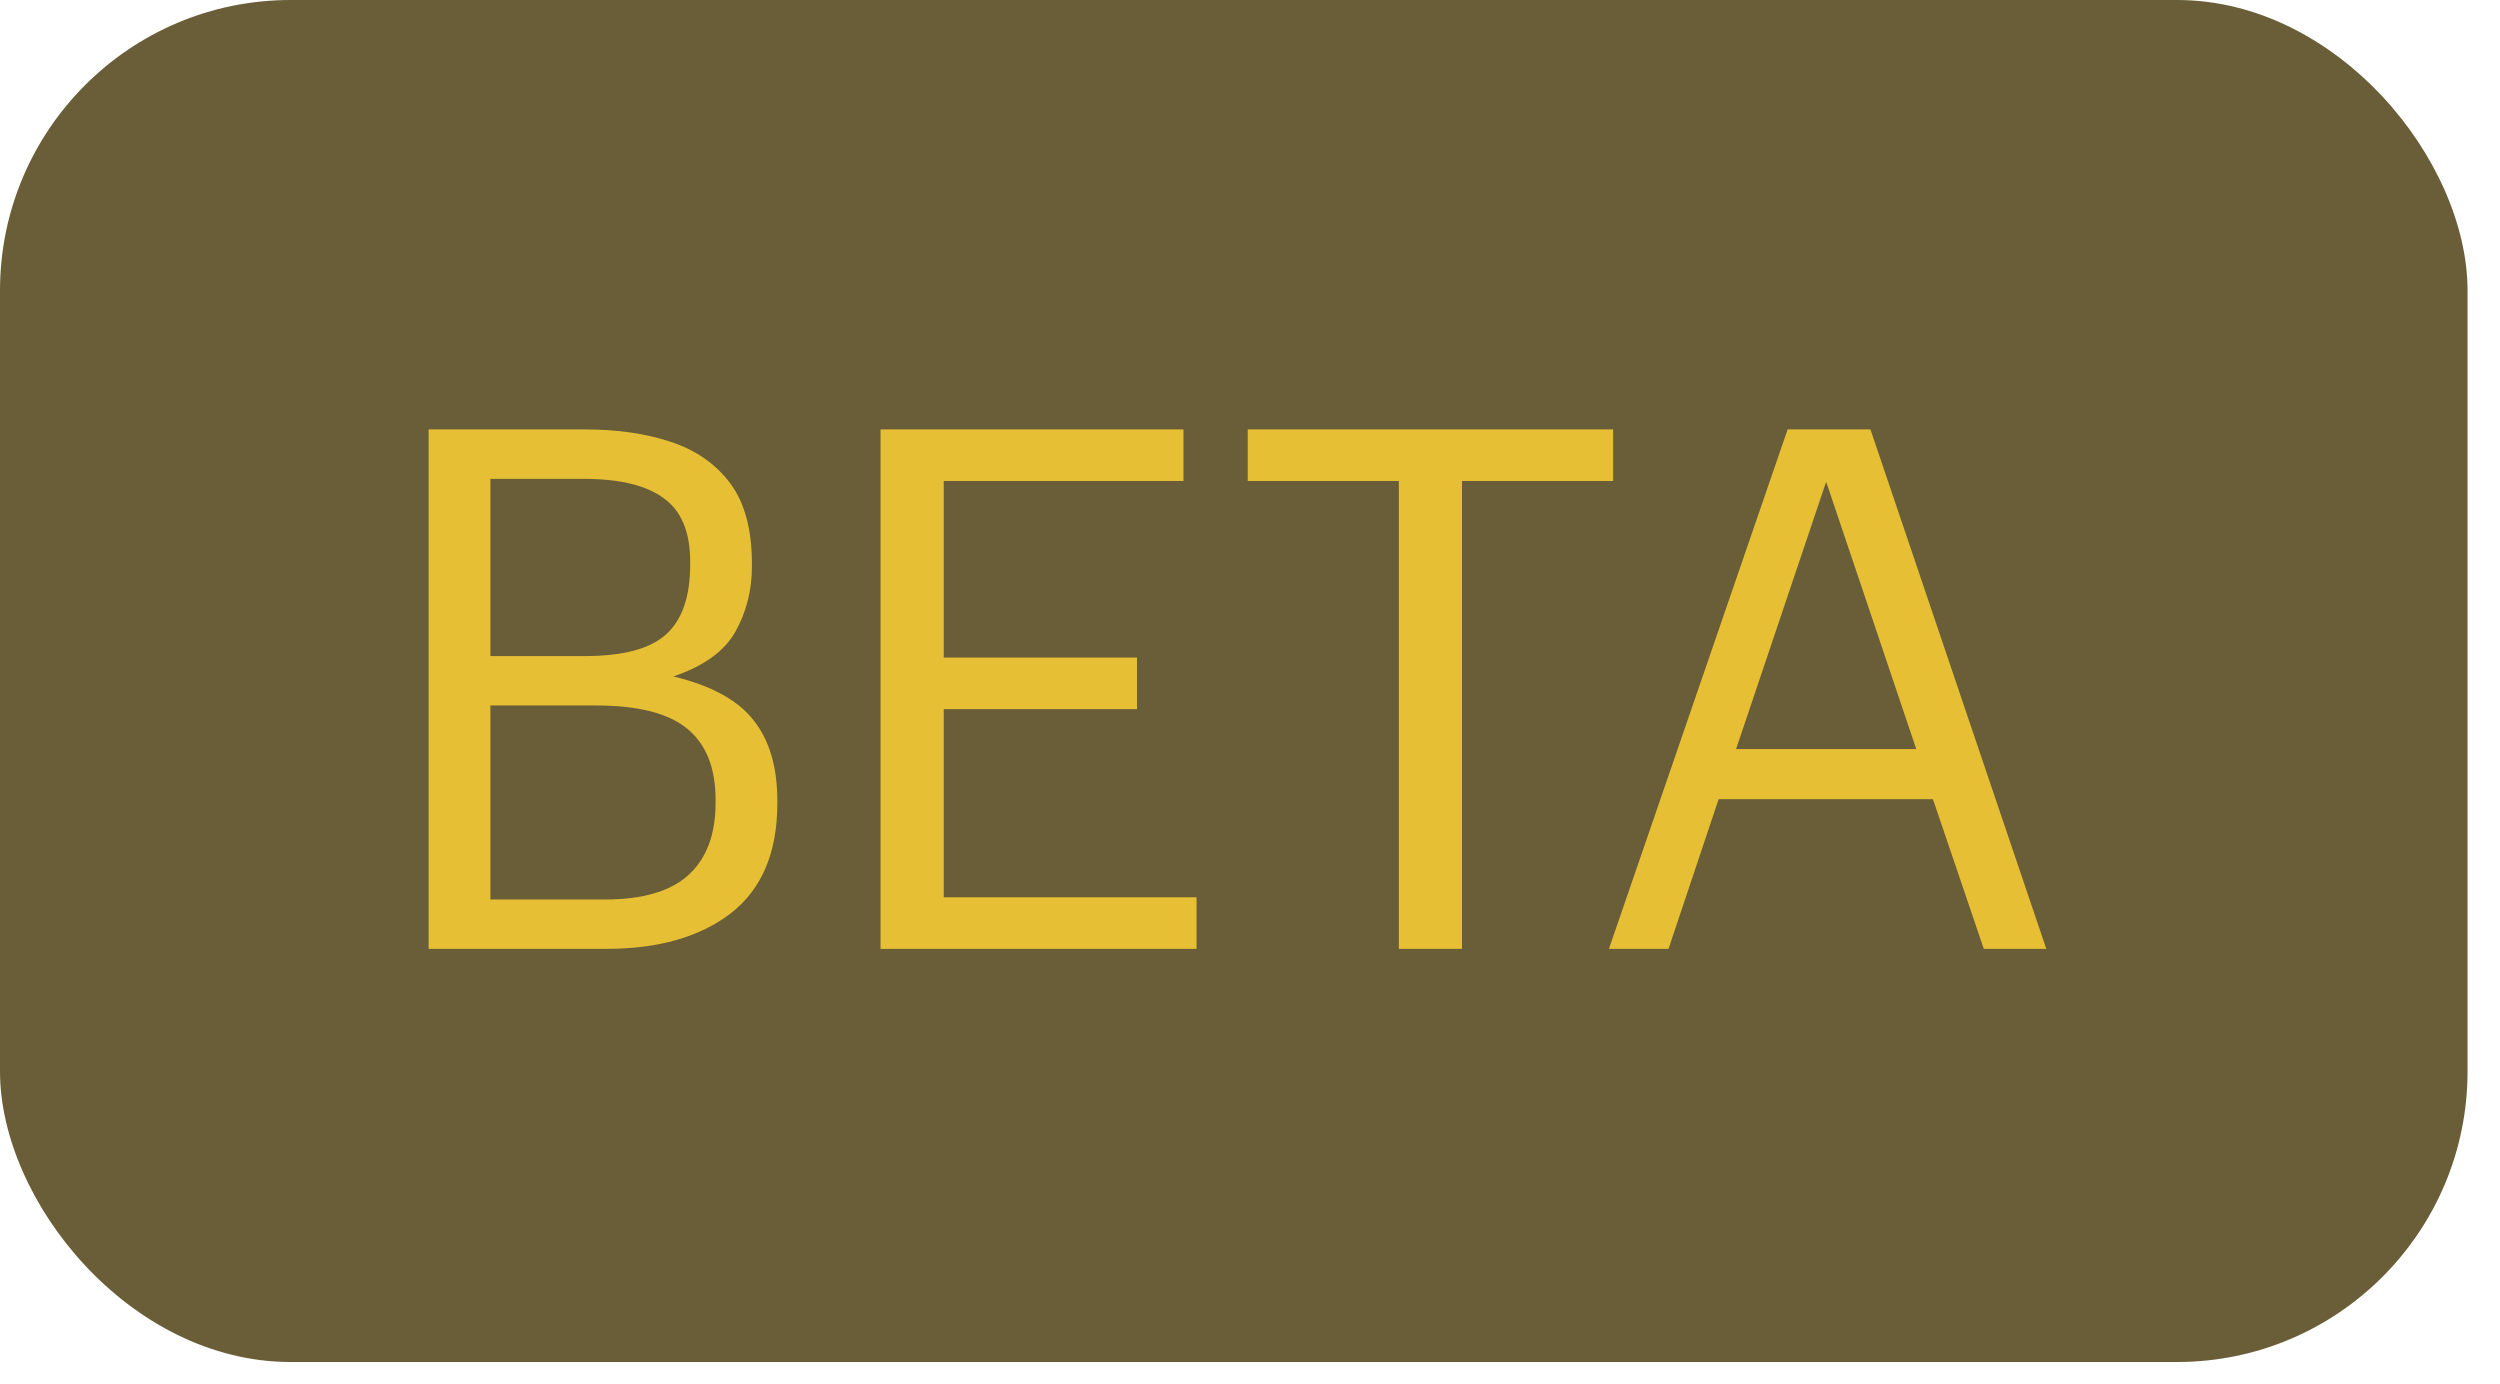 <svg width="56" height="31" viewBox="0 0 56 31" fill="none" xmlns="http://www.w3.org/2000/svg">
<rect width="55.273" height="30.509" rx="6.509" fill="#695E37"/>
<path d="M9.601 21.254V9.619H13.1C13.827 9.619 14.467 9.711 15.02 9.896C15.584 10.08 16.029 10.389 16.355 10.823C16.68 11.257 16.843 11.86 16.843 12.63V12.695C16.843 13.226 16.718 13.715 16.468 14.159C16.219 14.593 15.758 14.924 15.085 15.152C15.931 15.358 16.528 15.684 16.875 16.128C17.233 16.573 17.412 17.175 17.412 17.935V18C17.412 19.096 17.065 19.915 16.371 20.457C15.677 20.989 14.749 21.254 13.588 21.254H9.601ZM10.985 14.696H13.1C13.957 14.696 14.565 14.534 14.923 14.208C15.281 13.883 15.46 13.362 15.46 12.646V12.581C15.46 11.919 15.264 11.447 14.874 11.165C14.483 10.872 13.881 10.726 13.067 10.726H10.985V14.696ZM10.985 20.148H13.556C14.402 20.148 15.026 19.963 15.427 19.595C15.828 19.226 16.029 18.689 16.029 17.983V17.918C16.029 17.202 15.818 16.671 15.395 16.324C14.971 15.976 14.293 15.803 13.36 15.803H10.985V20.148ZM19.724 21.254V9.619H26.51V10.775H21.14V14.729H25.469V15.884H21.14V20.099H26.803V21.254H19.724ZM31.334 21.254V10.775H27.949V9.619H36.134V10.775H32.749V21.254H31.334ZM36.04 21.254L40.043 9.619H41.898L45.837 21.254H44.437L43.298 17.902H38.497L37.375 21.254H36.04ZM40.906 10.791L38.888 16.779H42.924L40.906 10.791Z" fill="#E6BF35"/>
</svg>
